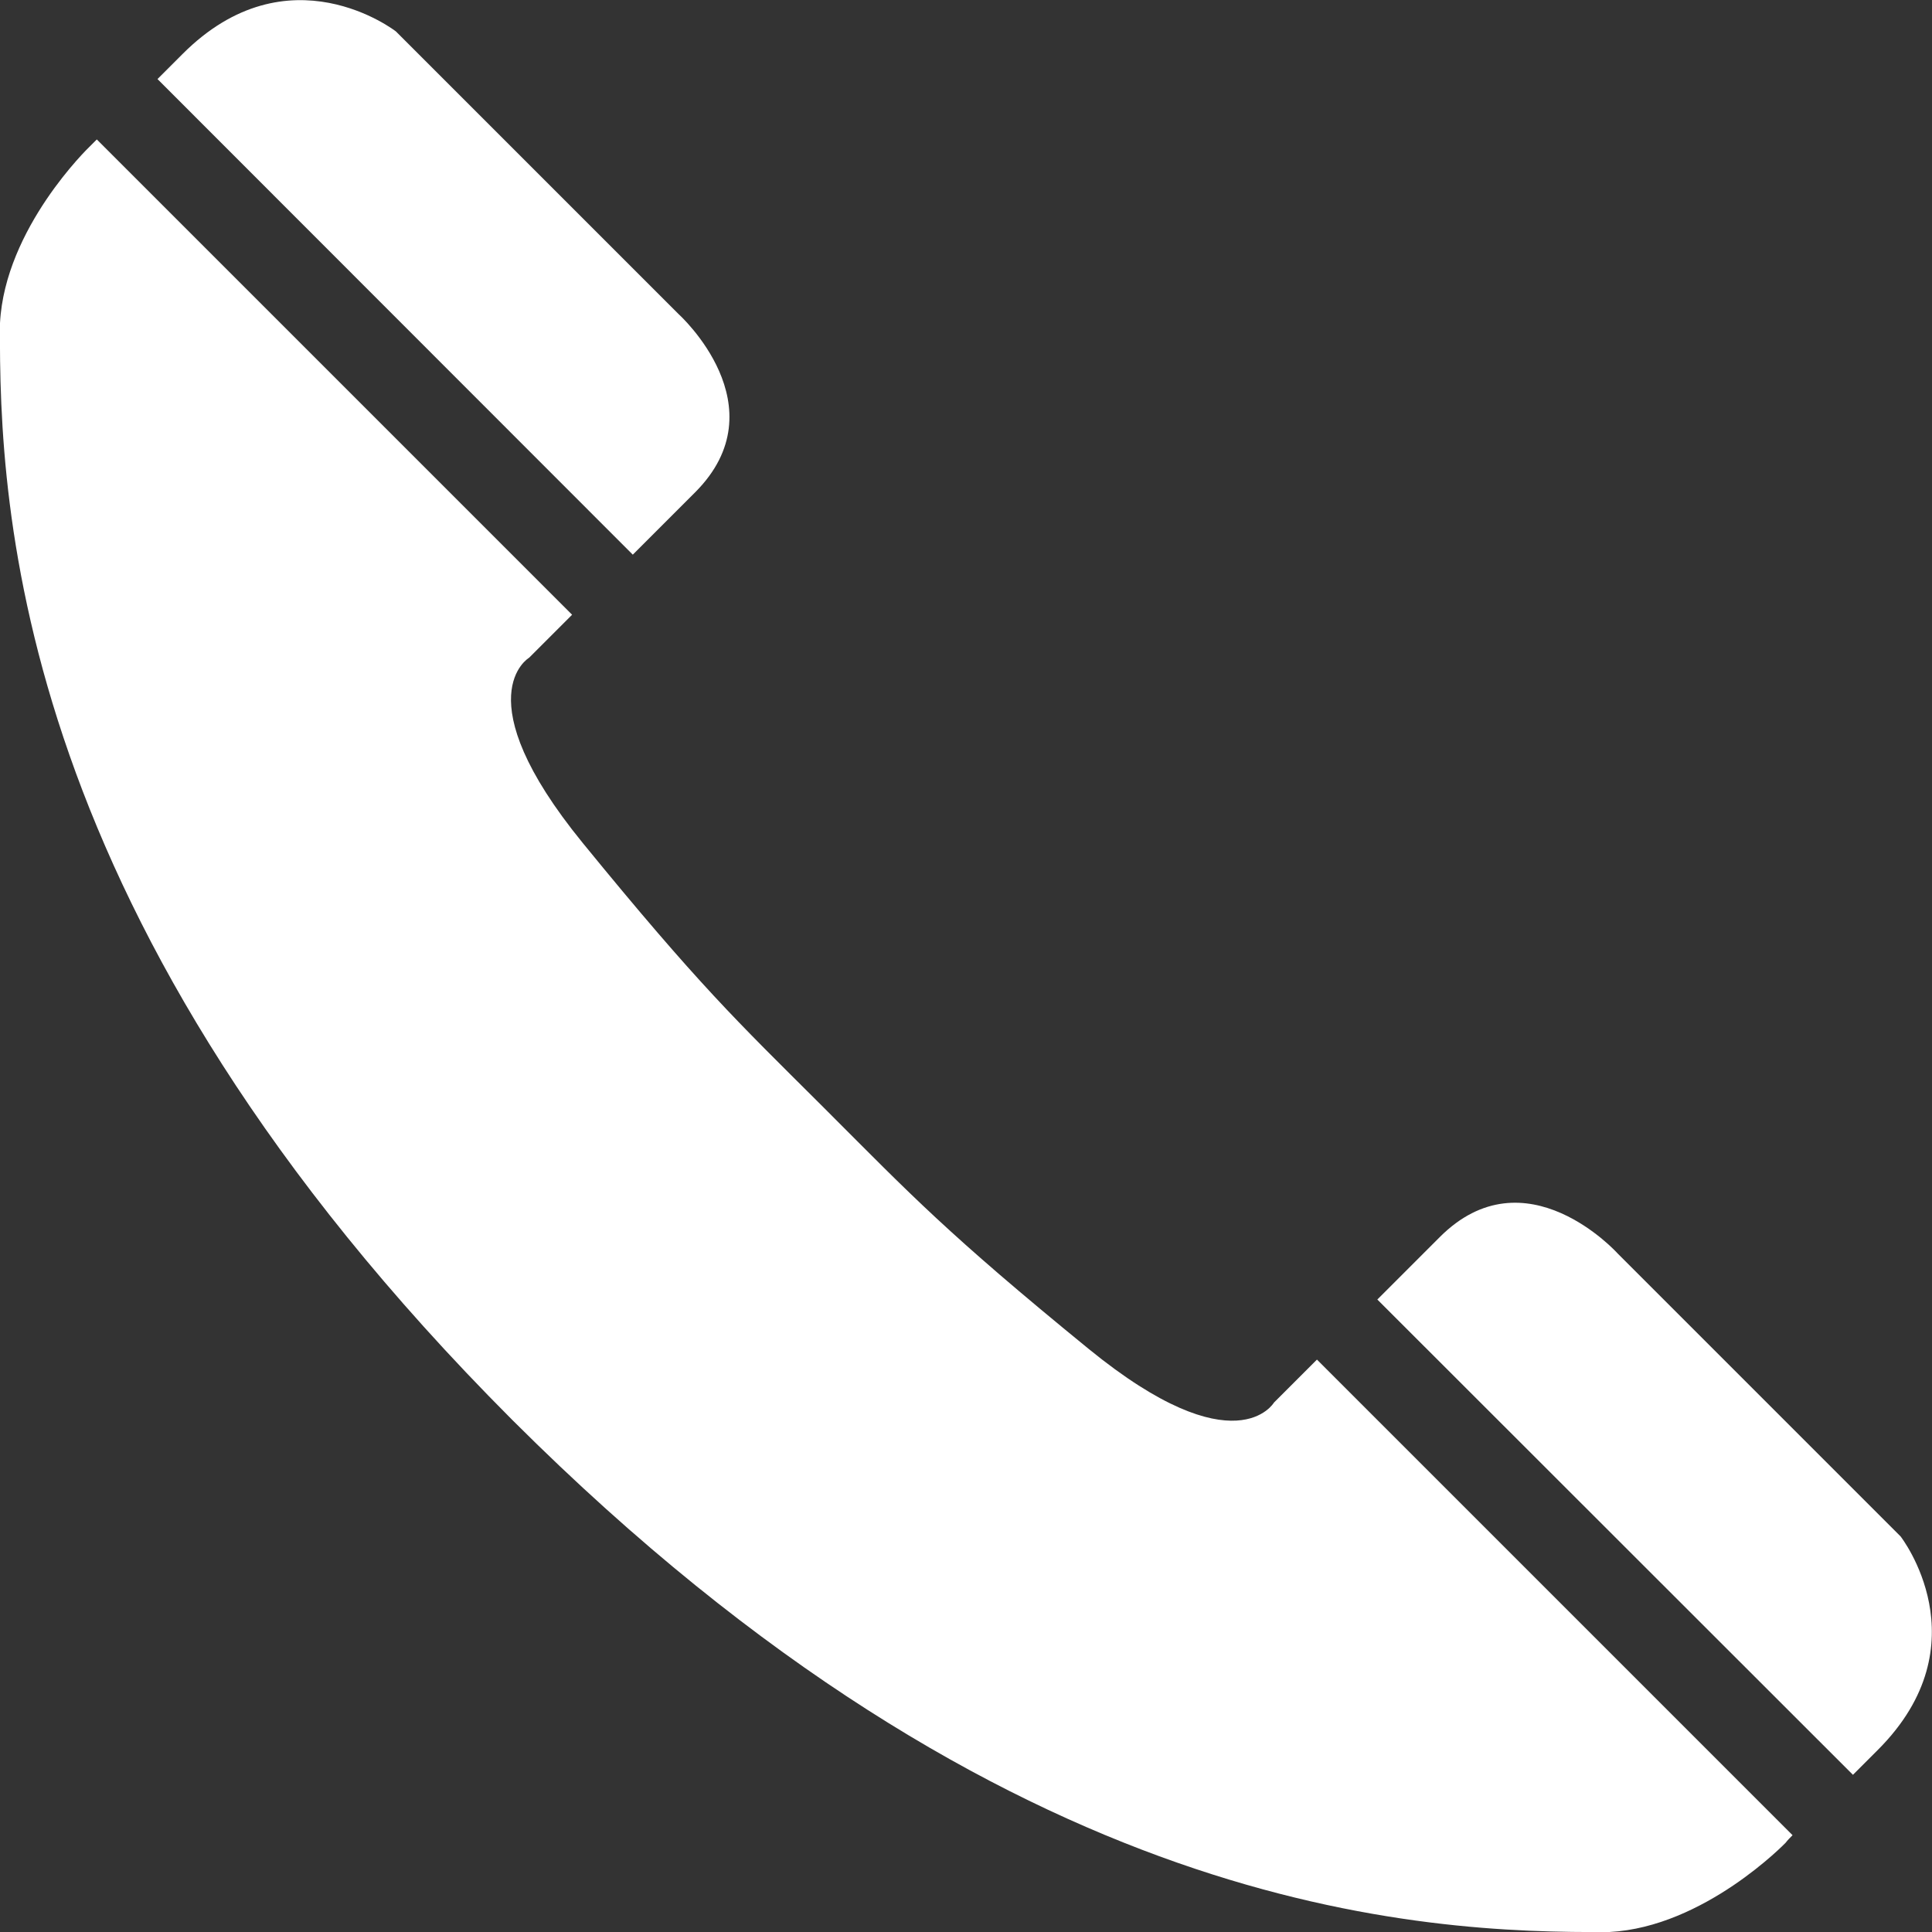 <?xml version="1.0" encoding="utf-8"?>
<!-- Generator: Adobe Illustrator 28.2.0, SVG Export Plug-In . SVG Version: 6.00 Build 0)  -->
<svg version="1.1" id="_レイヤー_2" xmlns="http://www.w3.org/2000/svg" xmlns:xlink="http://www.w3.org/1999/xlink" x="0px"
	 y="0px" viewBox="0 0 620.7 620.7" style="enable-background:new 0 0 620.7 620.7;" xml:space="preserve">
<rect x="0" y="0" width="620.7" height="620.7" fill="#333333" stroke="none"/>
<style type="text/css">
	.st0{fill:#FFFFFF;}
</style>
<g id="_レイヤー_5">
	<path class="st0" d="M595.3,570.2c2.6-2.6,5.2-5.2,8-8c34.2-34.2,7.3-68.6,7.3-68.6l-90.9-90.9c0,0-29.6-32.9-57.2-5.2l-20,20
		L595.3,570.2L595.3,570.2z"/>
	<path class="st0" d="M203.3,178.2l20-20c27.6-27.6-5.2-57.2-5.2-57.2l-90.9-90.9c0,0-34.5-26.9-68.6,7.3c-2.8,2.8-5.5,5.5-8,8
		L203.3,178.2L203.3,178.2z"/>
	<path class="st0" d="M575.9,589.6L423.1,436.8l-13.8,13.8c0,0-12.4,21.2-59.5-17.2c-45.6-37.2-57.1-49.5-83.8-76.2l0,0
		c-0.4-0.4-0.9-0.9-1.3-1.3s-0.9-0.9-1.3-1.3l0,0c-26.7-26.6-38.9-38.1-76.2-83.8c-38.4-47.1-17.2-59.5-17.2-59.5l13.8-13.8
		L31.1,44.8c-0.8,0.8-1.6,1.6-2.4,2.4c0,0-27.1,26-28.7,56.6C-0.4,164,5.2,296.4,164.2,455.8l0,0c0.1,0.1,0.2,0.2,0.4,0.4
		s0.2,0.2,0.4,0.4l0,0c159.4,159,291.8,164.5,352.1,164.1c30.5-1.6,56.6-28.7,56.6-28.7C574.3,591.2,575.1,590.4,575.9,589.6
		L575.9,589.6z"/>
</g>
</svg>
